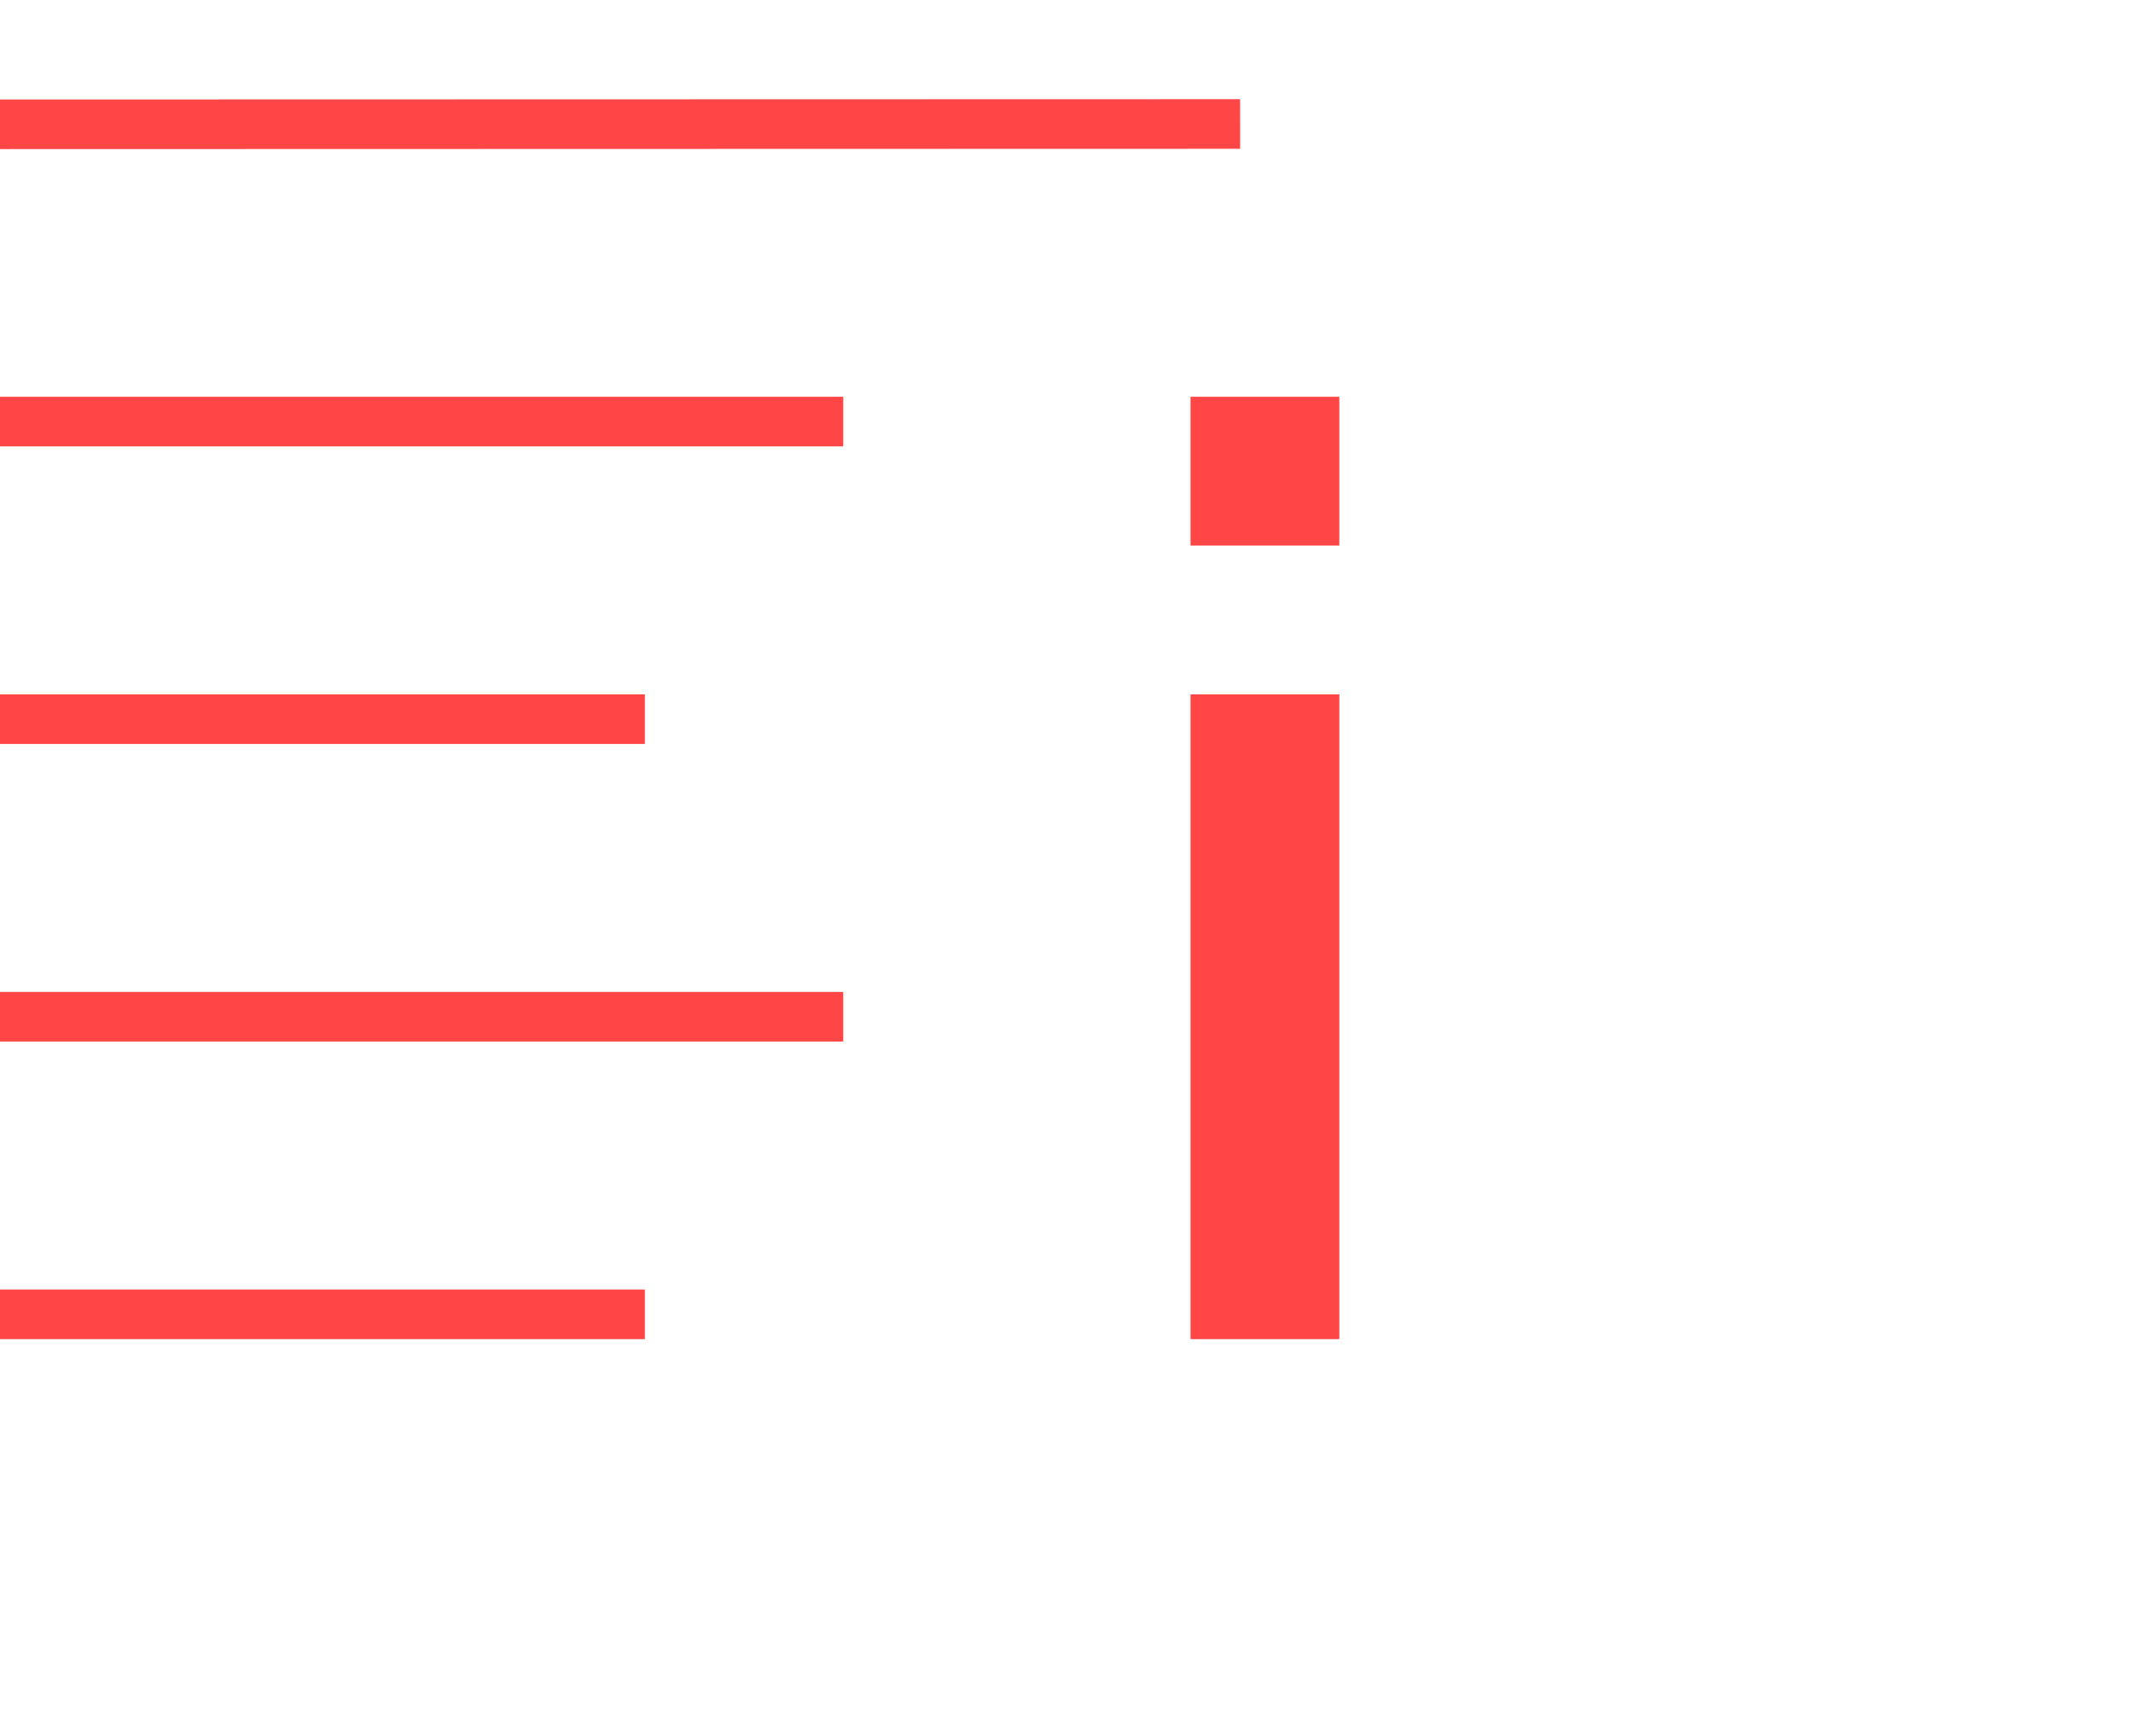 <svg xmlns="http://www.w3.org/2000/svg" width="43" height="35" viewBox="0 0 43 35">
  <g id="menue" transform="translate(0)">
    <g id="Group_275" data-name="Group 275" transform="translate(-4588.731 -806)">
      <g id="Group_274" data-name="Group 274">
        <circle id="Ellipse_375" data-name="Ellipse 375" cx="17.5" cy="17.5" r="17.5" transform="translate(4596.731 806)" fill="none"/>
      </g>
      <line id="Line_104" data-name="Line 104" y2="13" transform="translate(4614.231 820)" fill="none" stroke="#ff4646" stroke-miterlimit="10" stroke-width="3"/>
      <rect id="Rectangle_267" data-name="Rectangle 267" width="3" height="3" transform="translate(4612.731 814)" fill="#ff4646"/>
    </g>
    <g id="Group_276" data-name="Group 276" transform="translate(-4588.731 -806)">
      <line id="Line_105" data-name="Line 105" x1="25" y2="0.006" transform="translate(4588.731 808.5)" fill="none" stroke="#ff4646" stroke-miterlimit="10" stroke-width="1"/>
      <line id="Line_106" data-name="Line 106" x1="17" transform="translate(4588.731 814.5)" fill="none" stroke="#ff4646" stroke-miterlimit="10" stroke-width="1"/>
      <line id="Line_107" data-name="Line 107" x1="13" transform="translate(4588.731 820.5)" fill="none" stroke="#ff4646" stroke-miterlimit="10" stroke-width="1"/>
      <line id="Line_108" data-name="Line 108" x1="17" transform="translate(4588.731 826.5)" fill="none" stroke="#ff4646" stroke-miterlimit="10" stroke-width="1"/>
      <line id="Line_109" data-name="Line 109" x1="13" transform="translate(4588.731 832.5)" fill="none" stroke="#ff4646" stroke-miterlimit="10" stroke-width="1"/>
    </g>
  </g>
</svg>
